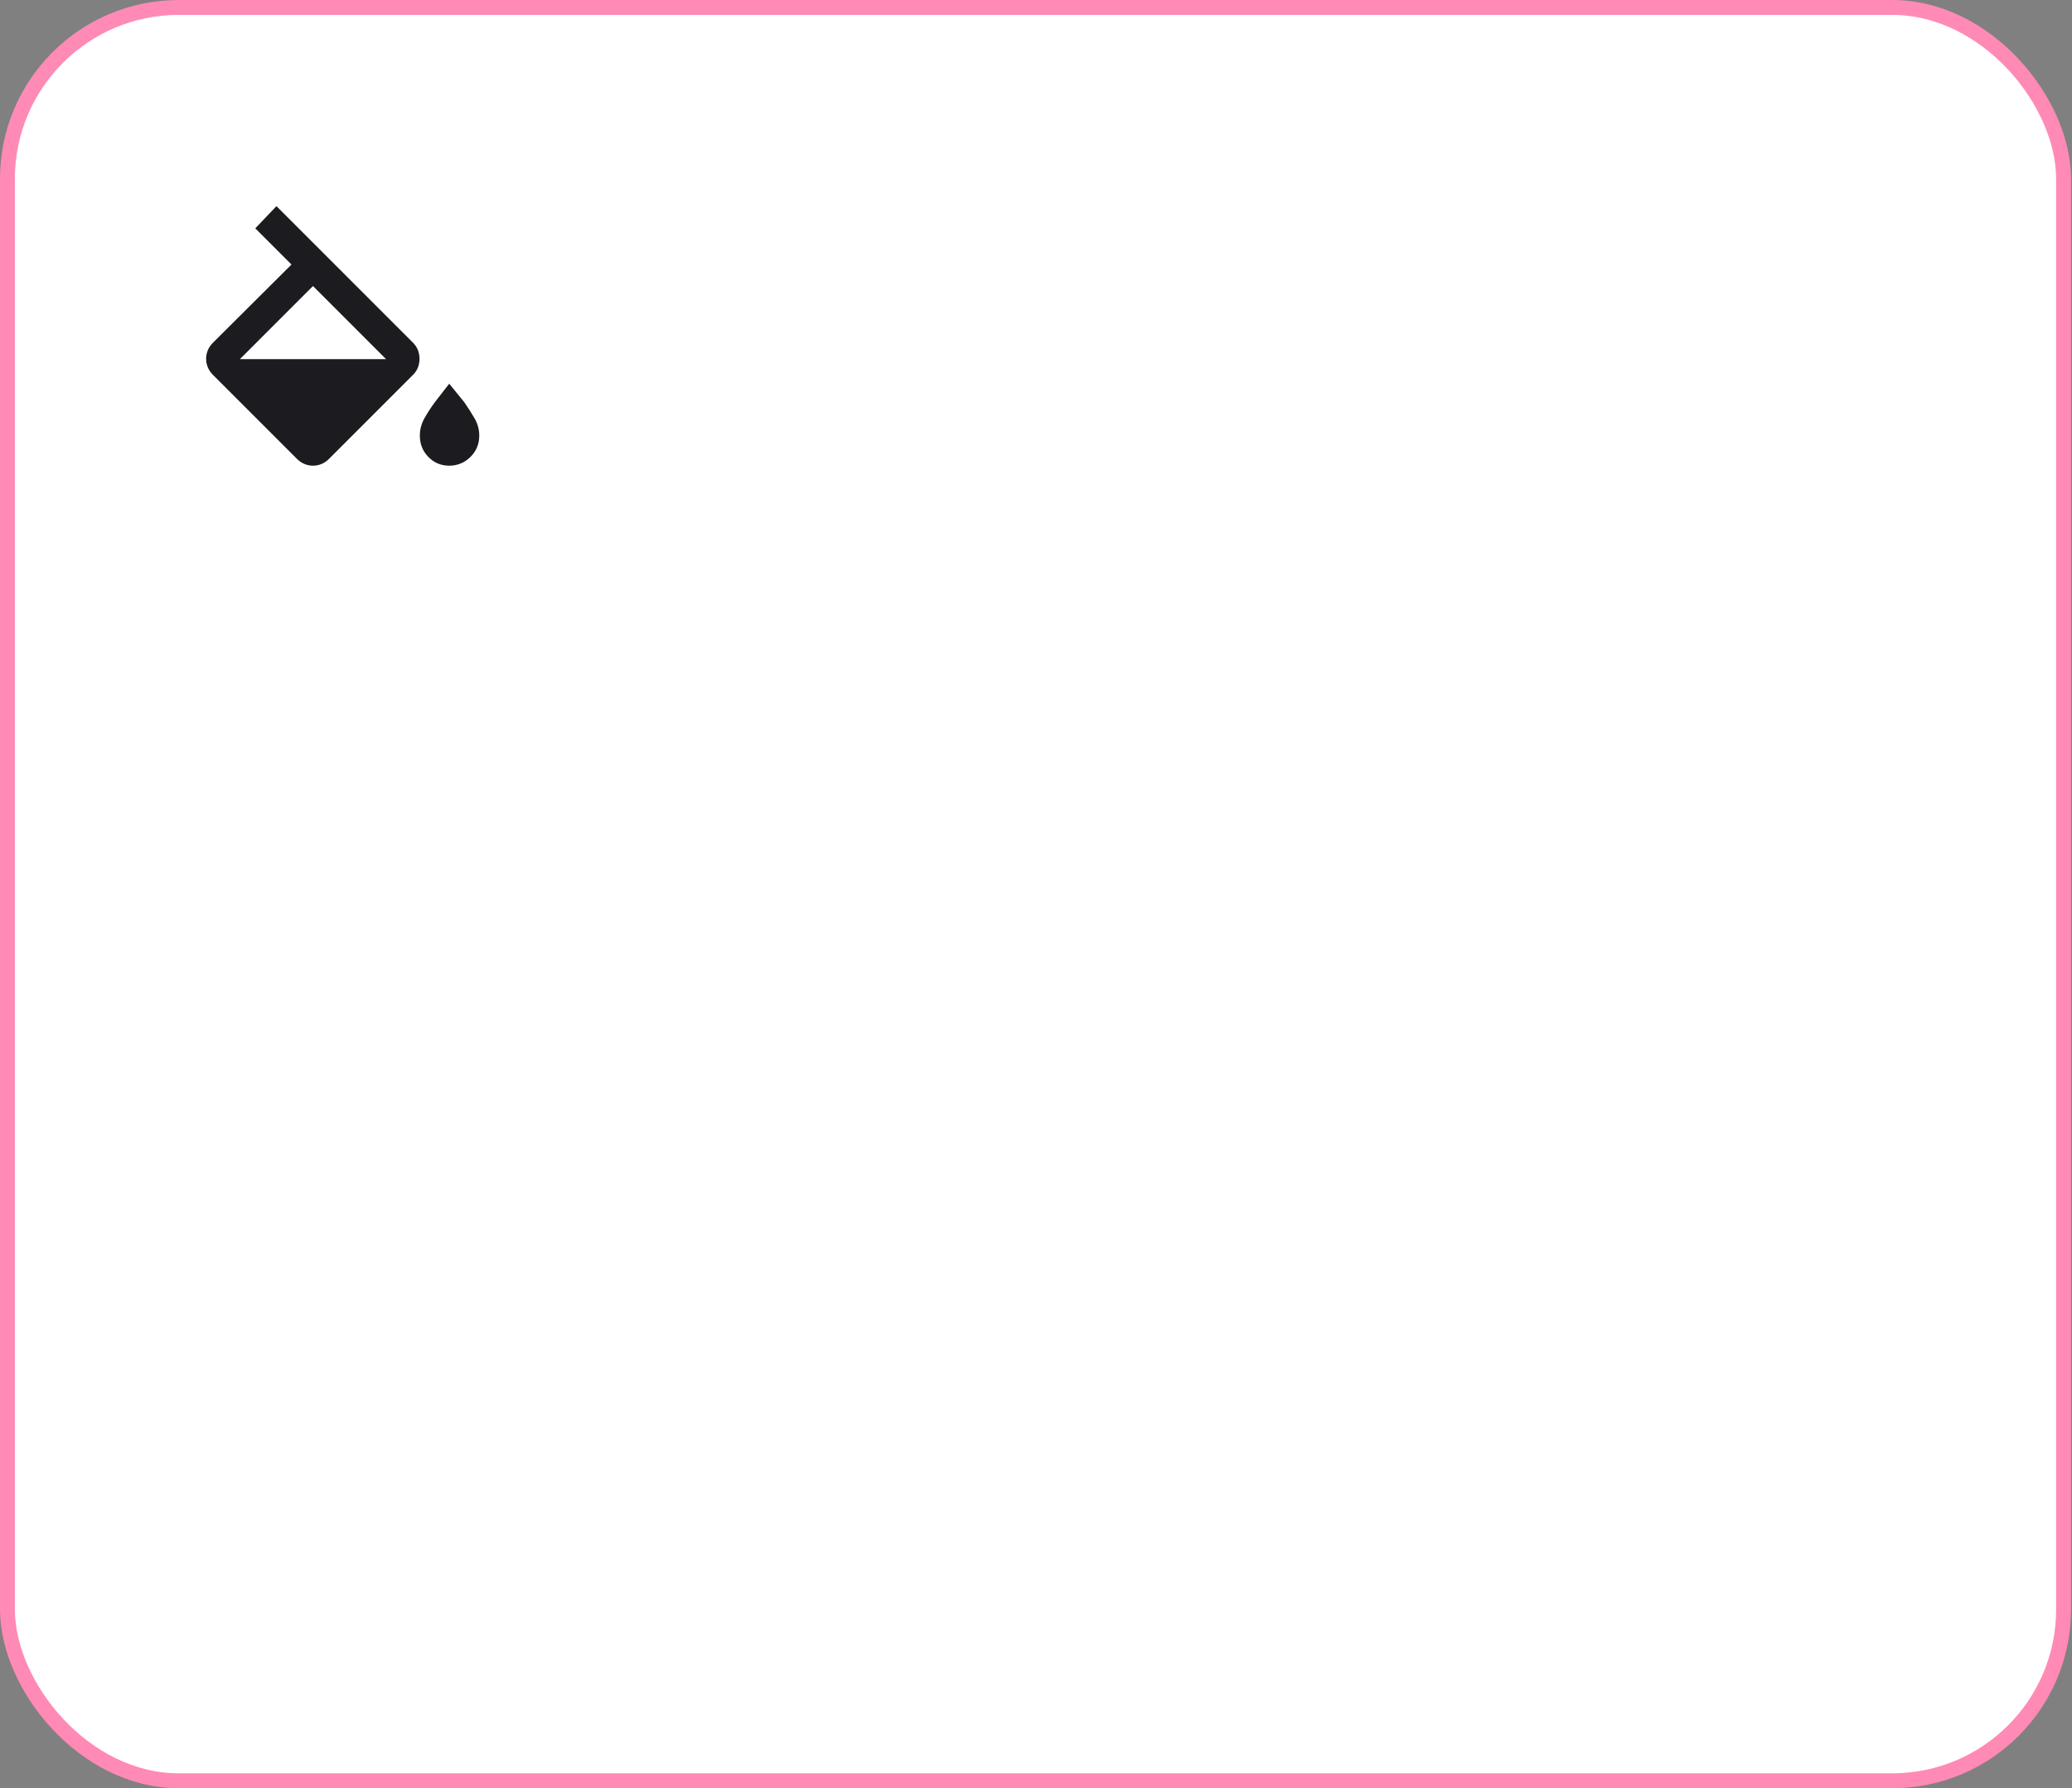 <?xml version="1.0" encoding="UTF-8"?> <svg xmlns="http://www.w3.org/2000/svg" width="321" height="277" viewBox="0 0 321 277" fill="none"><rect x="0" y="0" width="321" height="277" fill="#808080" stroke="none"/><rect x="1.154" y="1.154" width="318.541" height="274.684" rx="26.545" fill="white"></rect><rect x="1.154" y="1.154" width="318.541" height="274.684" rx="26.545" stroke="#FF8AB5" stroke-width="2.308"></rect><mask id="mask0_586_918" style="mask-type:alpha" maskUnits="userSpaceOnUse" x="27" y="27" width="52" height="52"><rect x="27.699" y="27.7" width="50.782" height="50.782" fill="#D9D9D9"></rect></mask><g mask="url(#mask0_586_918)"><path d="M46.002 71.076L32.989 58.063C32.636 57.71 32.372 57.322 32.196 56.899C32.019 56.476 31.931 56.035 31.931 55.577C31.931 55.118 32.019 54.678 32.196 54.254C32.372 53.831 32.636 53.443 32.989 53.09L45.156 40.977L39.548 35.37L42.828 31.931L63.987 53.09C64.34 53.443 64.596 53.831 64.754 54.254C64.913 54.678 64.992 55.118 64.992 55.577C64.992 56.035 64.913 56.476 64.754 56.899C64.596 57.322 64.34 57.71 63.987 58.063L50.974 71.076C50.622 71.428 50.234 71.693 49.811 71.869C49.387 72.046 48.947 72.134 48.488 72.134C48.03 72.134 47.589 72.046 47.166 71.869C46.743 71.693 46.355 71.428 46.002 71.076ZM48.488 44.309L37.168 55.63H59.808L48.488 44.309ZM69.594 72.134C68.325 72.134 67.249 71.684 66.368 70.785C65.486 69.886 65.045 68.784 65.045 67.479C65.045 66.527 65.283 65.627 65.759 64.781C66.235 63.935 66.773 63.106 67.373 62.295L69.594 59.438L71.922 62.295C72.486 63.106 73.015 63.935 73.509 64.781C74.003 65.627 74.249 66.527 74.249 67.479C74.249 68.784 73.791 69.886 72.874 70.785C71.957 71.684 70.864 72.134 69.594 72.134Z" fill="#1C1B1F"></path></g></svg> 